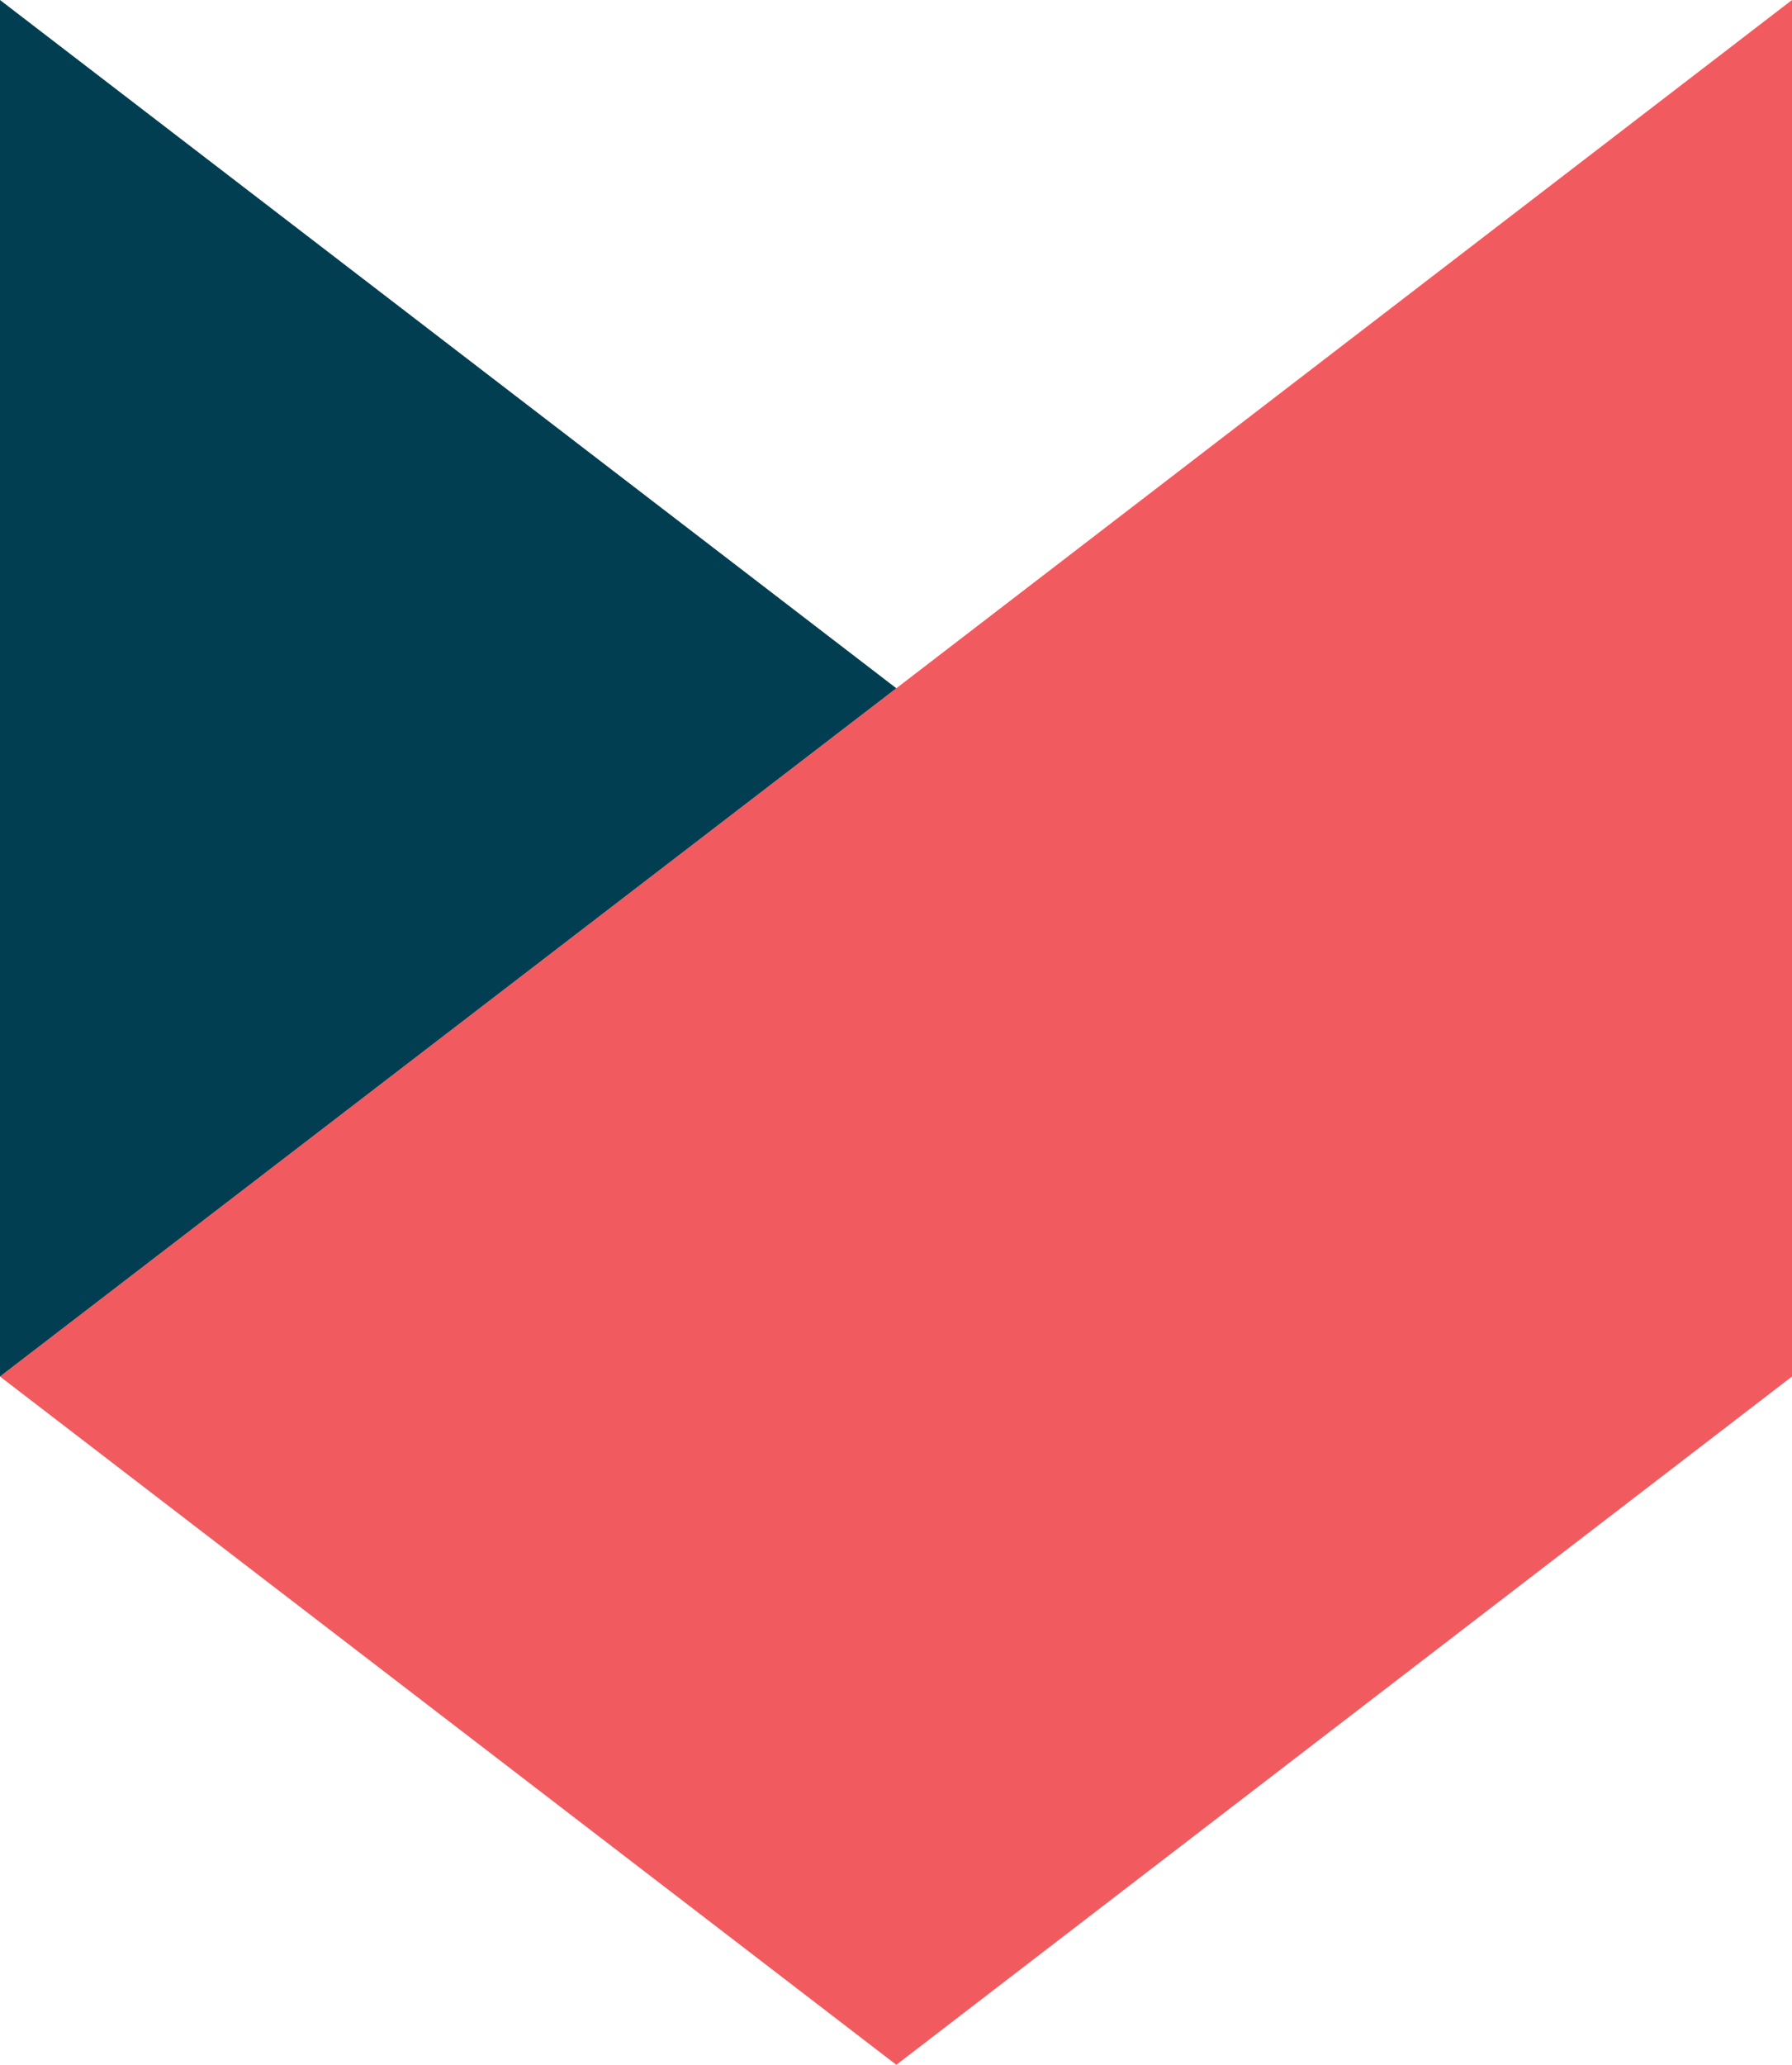 <?xml version="1.0" encoding="utf-8"?>
<!-- Generator: Adobe Illustrator 27.7.0, SVG Export Plug-In . SVG Version: 6.00 Build 0)  -->
<svg version="1.1" id="Layer_1" xmlns="http://www.w3.org/2000/svg" xmlns:xlink="http://www.w3.org/1999/xlink" x="0px" y="0px"
	 viewBox="0 0 264.7 304.8" style="enable-background:new 0 0 264.7 304.8;" xml:space="preserve">
<style type="text/css">
	.st0{fill:#F15B5F;}
	.st1{fill:#023E51;}
</style>
<polygon class="st0" points="132.4,101.6 0,203.2 132.4,304.8 264.7,203.2 264.7,0 "/>
<polygon class="st1" points="0,0 0,203.2 132.4,101.6 "/>
</svg>
